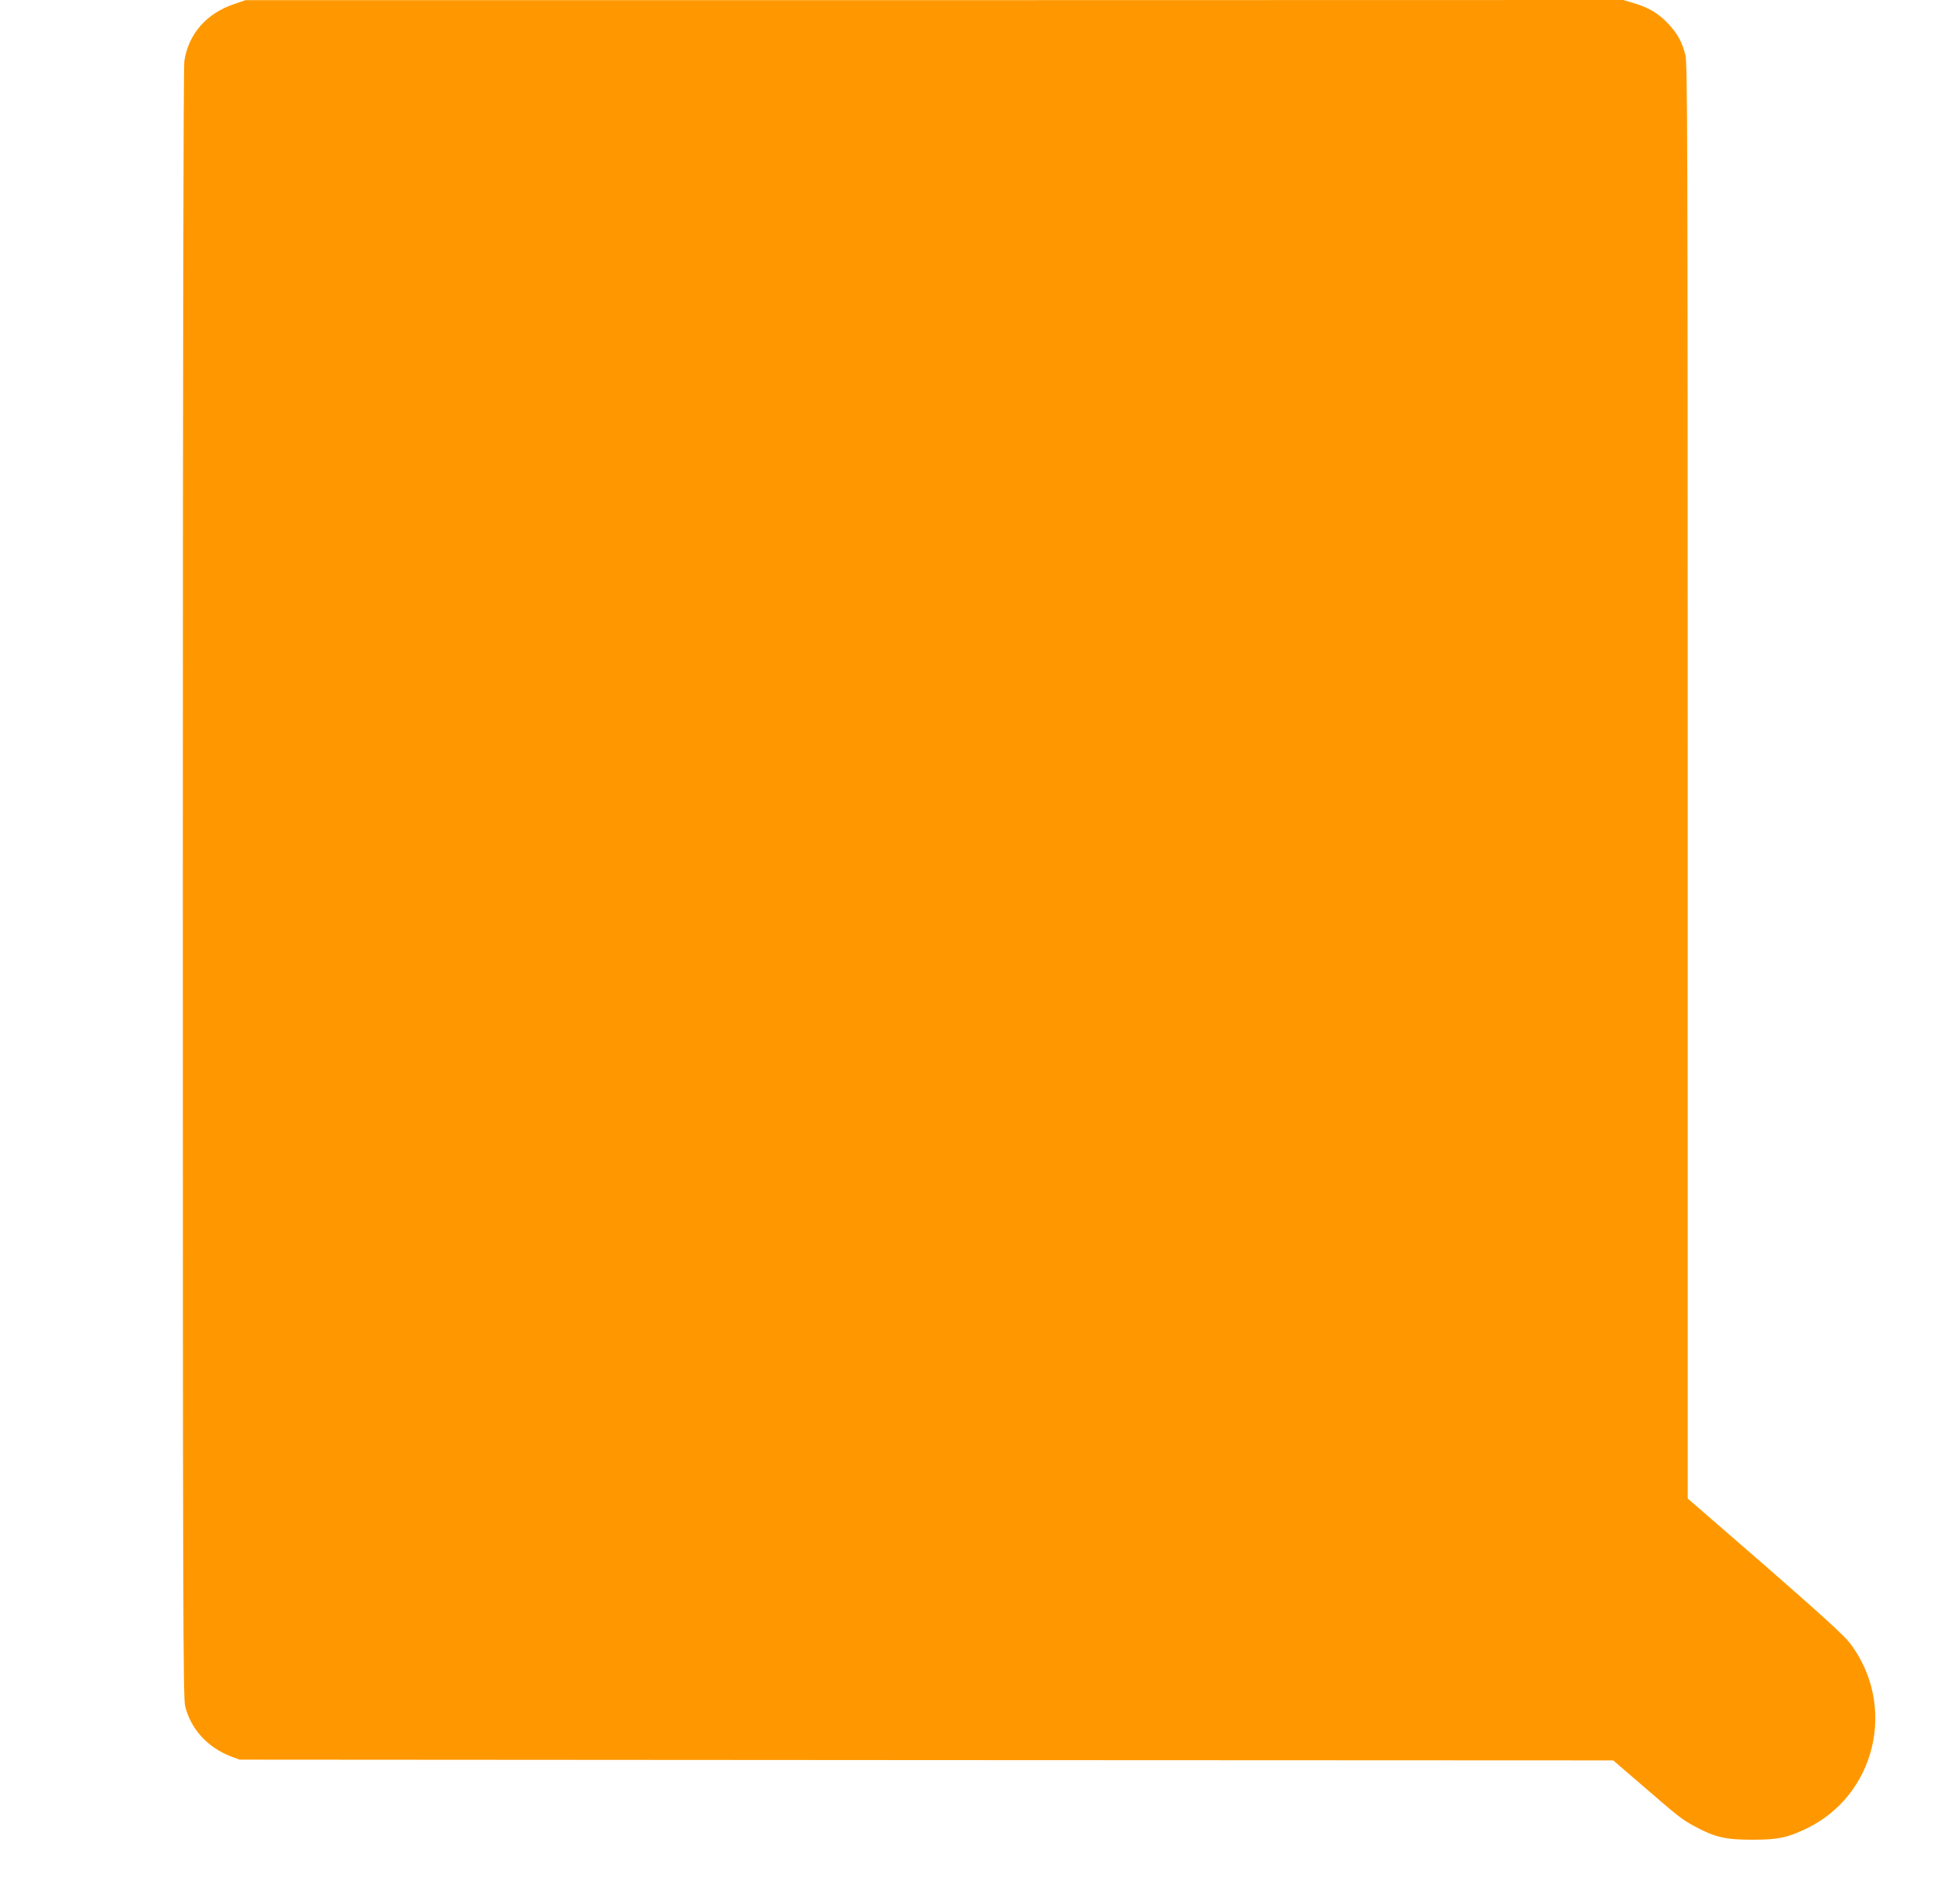 <?xml version="1.0" standalone="no"?>
<!DOCTYPE svg PUBLIC "-//W3C//DTD SVG 20010904//EN"
 "http://www.w3.org/TR/2001/REC-SVG-20010904/DTD/svg10.dtd">
<svg version="1.0" xmlns="http://www.w3.org/2000/svg"
 width="1280pt" height="1260pt" viewBox="0 0 1280 1260"
 preserveAspectRatio="xMidYMid meet">
<g transform="translate(0,1260) scale(0.1,-0.1)"
fill="#ff9800" stroke="none">
<path d="M1552 12574 c-185 -61 -306 -200 -332 -379 -6 -46 -10 -1888 -10
-5445 0 -4768 2 -5382 15 -5439 36 -152 148 -275 304 -335 l56 -21 4546 -3
4546 -2 195 -168 c249 -215 260 -223 349 -271 130 -70 202 -86 374 -86 170 0
230 12 355 71 464 219 607 813 296 1227 -38 51 -183 183 -563 515 l-513 445 0
4747 c0 4245 -2 4752 -15 4805 -23 88 -51 140 -112 206 -64 69 -131 109 -229
138 l-71 21 -4559 -1 -4559 0 -73 -25z"/>
</g>
</svg>
